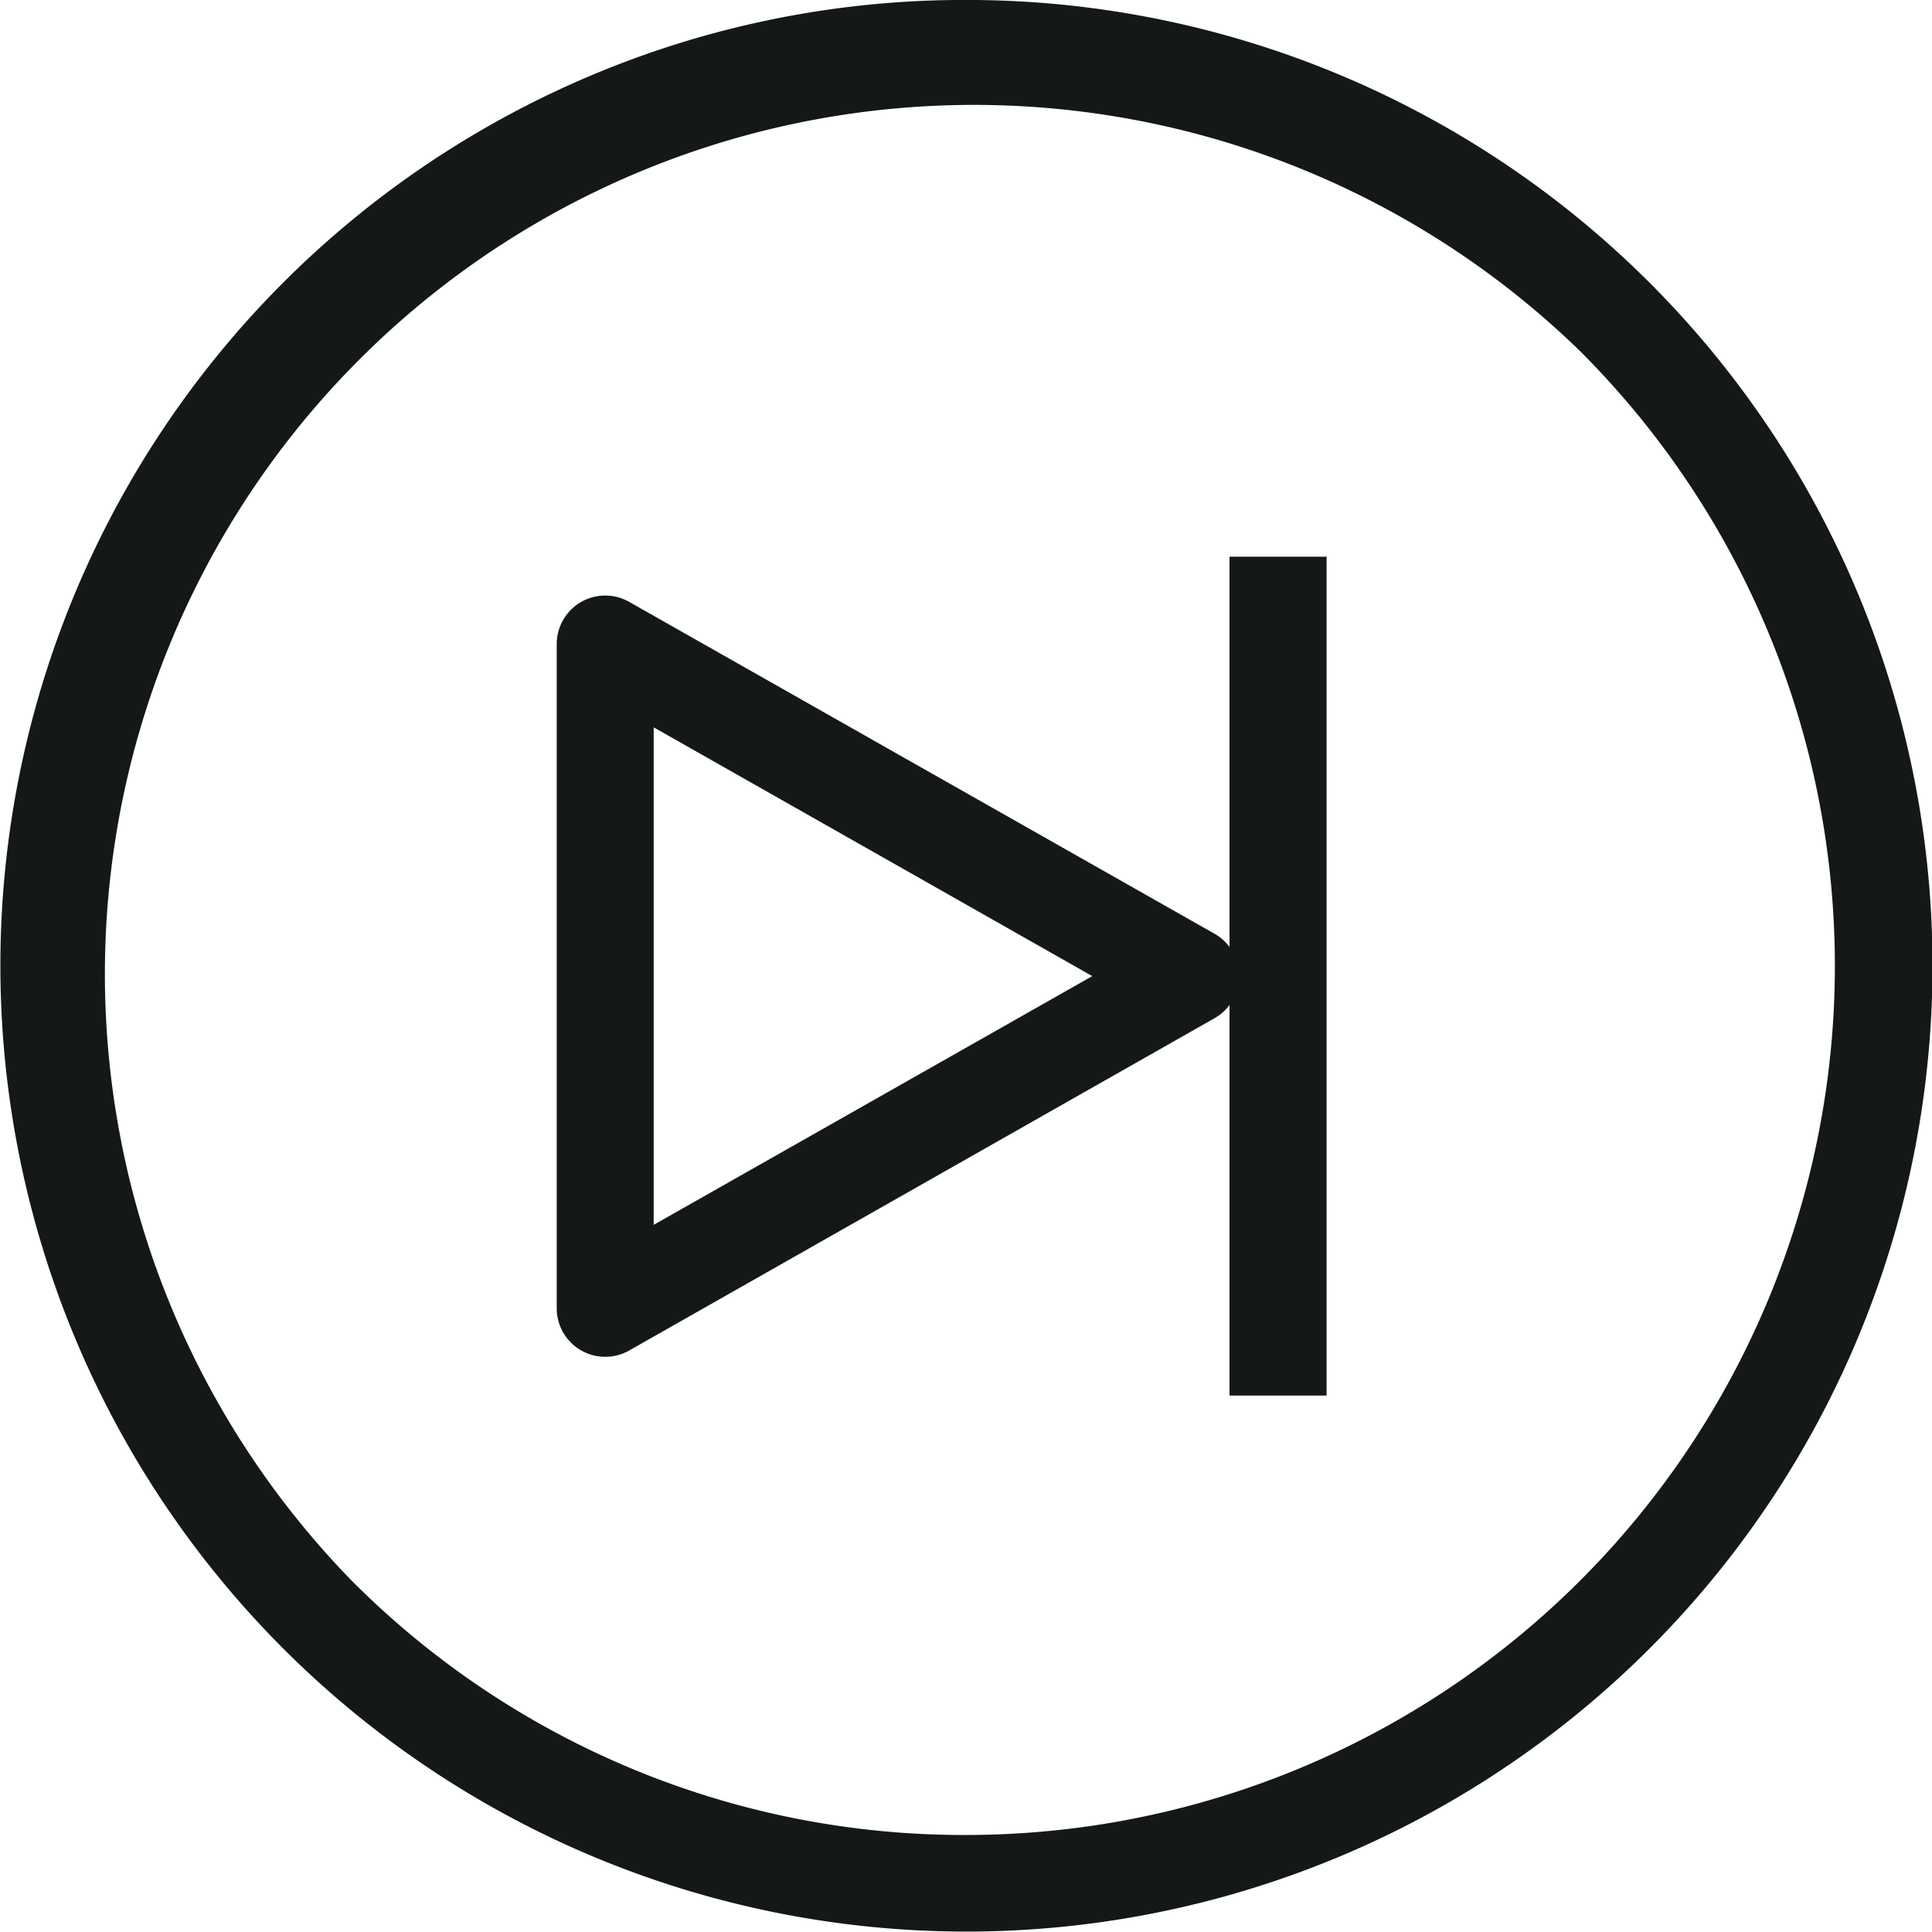 <svg xmlns="http://www.w3.org/2000/svg" width="38.014" height="38.015" viewBox="0 0 38.014 38.015">
  <g id="Group_2230" data-name="Group 2230" transform="translate(14672.954 14518.954)">
	<g id="Group_994" data-name="Group 994" transform="translate(-14661.046 -14508)">
	  <path id="Path_20" data-name="Path 20" d="M670.6,6.945a.954.954,0,0,1,.471.124L682.59,13.6a.955.955,0,0,1,0,1.661L671.071,21.8a.955.955,0,0,1-1.425-.83V7.9a.955.955,0,0,1,.955-.955Zm9.584,7.488-8.63-4.895v9.789Z" transform="translate(-670.6 -6.181)" fill="#141917"/>
	  <path id="Line_14" data-name="Line 14" d="M.955,16.505H-.955V0H.955Z" transform="translate(13.239 0)" fill="#141917"/>
	</g>
	<g id="Group_2229" data-name="Group 2229" transform="translate(-14672 -14518)">
	  <path id="Ellipse_19" data-name="Ellipse 19" d="M18.053-.955a19,19,0,0,1,13.44,32.447A19.007,19.007,0,1,1,10.654.54,18.889,18.889,0,0,1,18.053-.955Zm0,36.106A17.1,17.1,0,0,0,30.143,5.962,17.1,17.1,0,0,0,5.962,30.143,16.986,16.986,0,0,0,18.053,35.151Z" transform="translate(0 0)" fill="#141917"/>
	</g>
  </g>
</svg>